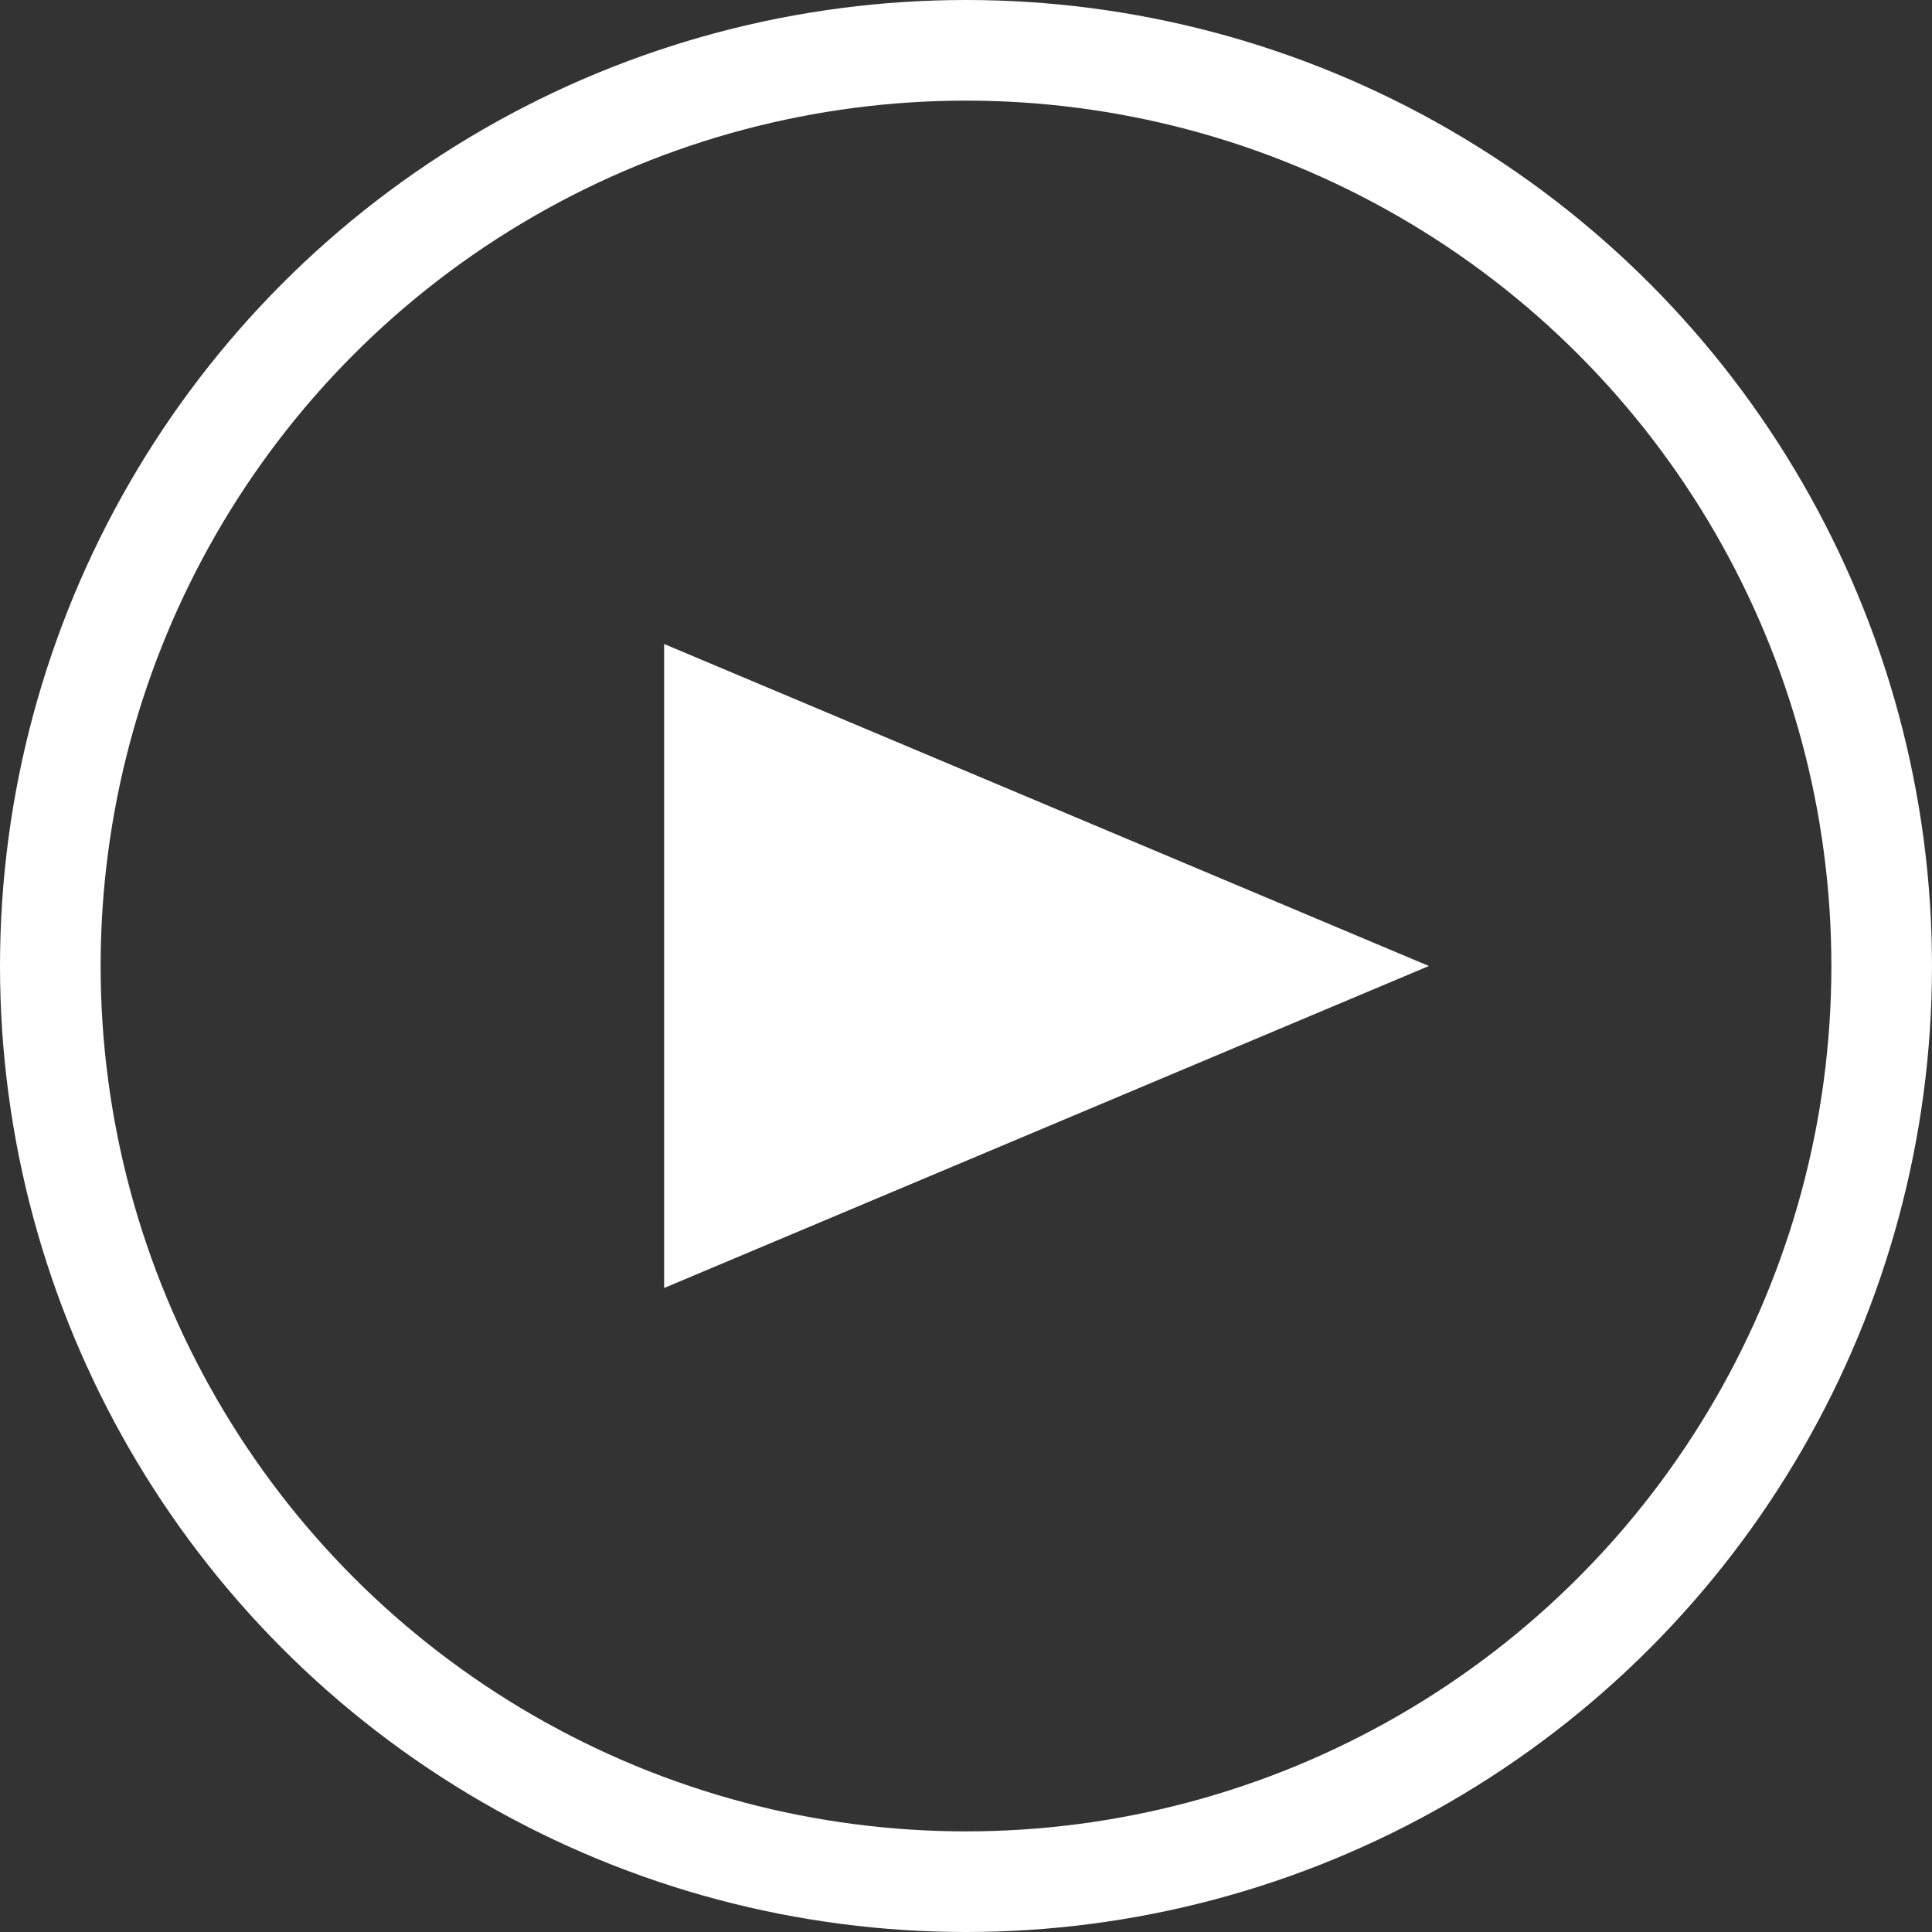 <svg xmlns="http://www.w3.org/2000/svg" width="96" height="96" viewBox="0 0 96 96">
  <rect x="0" y="0" width="96" height="96" fill="#333333" stroke="none"/>
  <g id="Groupe_21" data-name="Groupe 21" transform="translate(-1020 -121)">
    <g id="Ellipse_3" data-name="Ellipse 3" transform="translate(1020 121)" fill="none" stroke="#fff" stroke-width="5">
      <circle cx="48" cy="48" r="48" stroke="none"/>
      <circle cx="48" cy="48" r="45.5" fill="none"/>
    </g>
    <path id="Polygone_2" data-name="Polygone 2" d="M16,0,32,38H0Z" transform="translate(1091 153) rotate(90)" fill="#fff"/>
  </g>
</svg>
